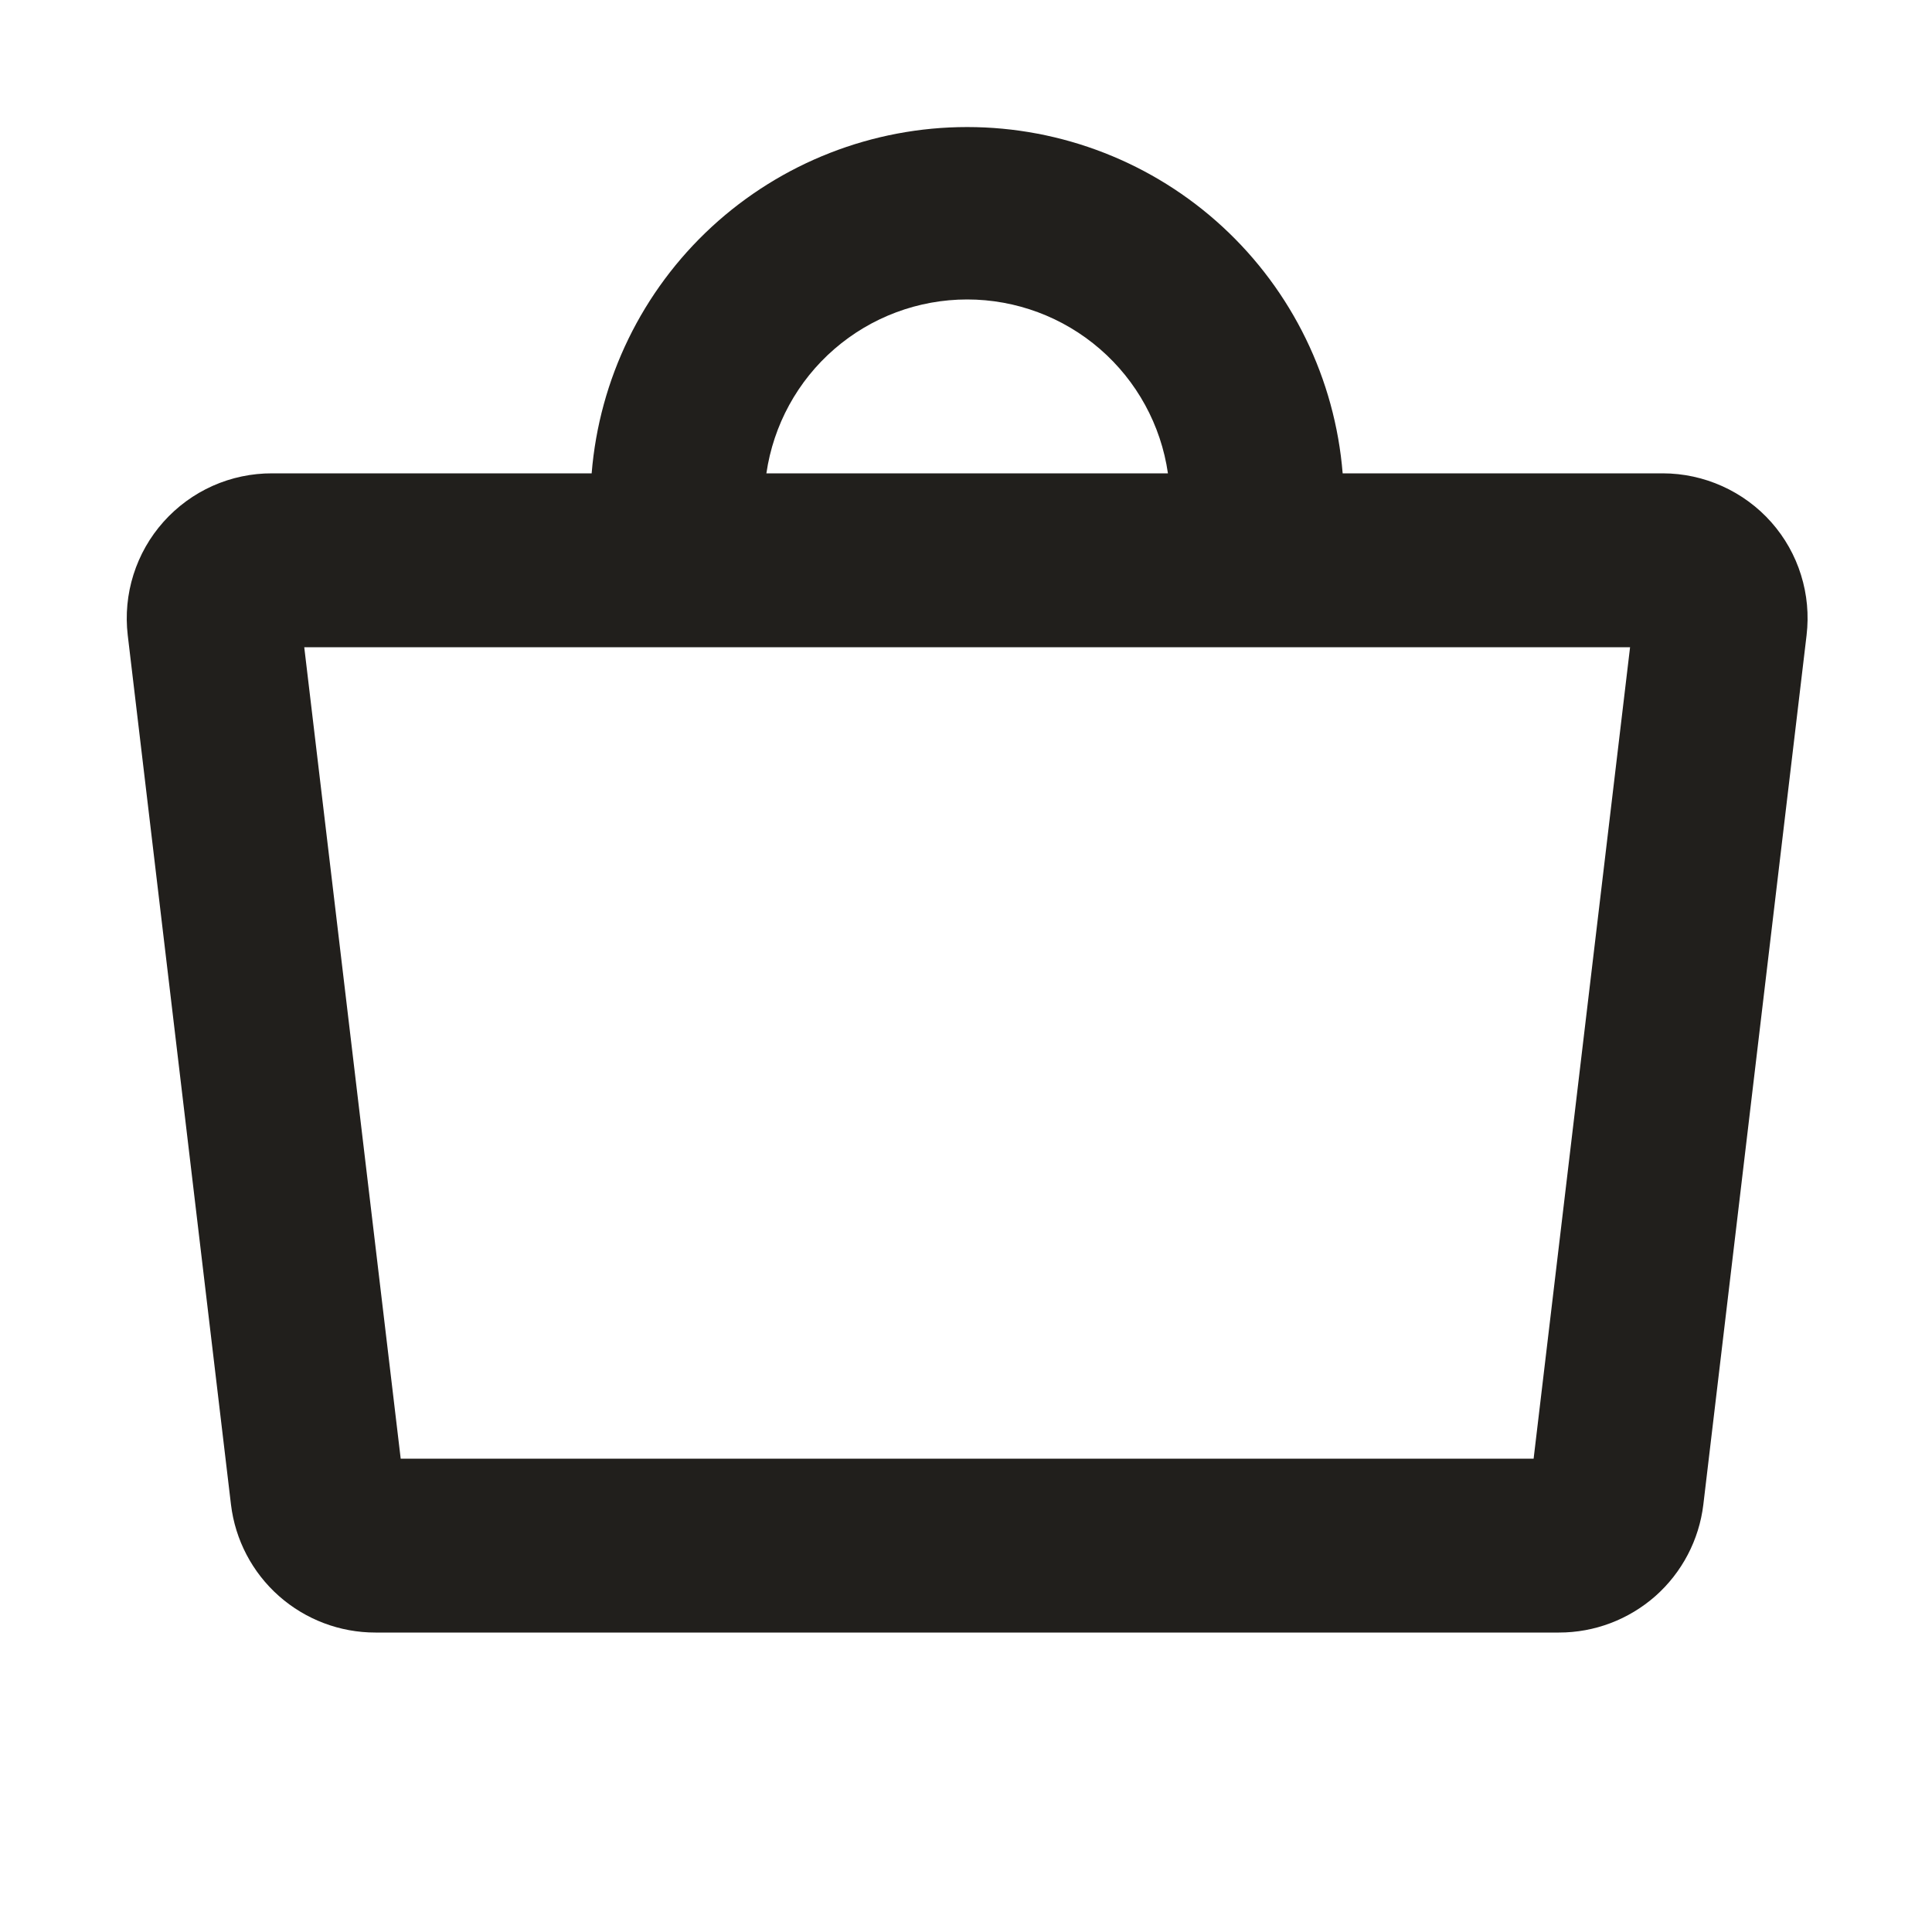 <svg width="20" height="20" viewBox="0 0 25 24" fill="none" xmlns="http://www.w3.org/2000/svg">
								<path d="M22.921 6.258C22.745 6.059 22.528 5.9 22.286 5.791C22.044 5.682 21.781 5.625 21.515 5.625H17.374C17.275 4.404 16.72 3.265 15.82 2.435C14.92 1.605 13.74 1.144 12.515 1.144C11.29 1.144 10.111 1.605 9.21 2.435C8.31 3.265 7.755 4.404 7.656 5.625H3.523C3.257 5.624 2.995 5.679 2.752 5.787C2.51 5.895 2.293 6.054 2.116 6.252C1.939 6.45 1.807 6.683 1.727 6.936C1.647 7.189 1.622 7.457 1.653 7.72L2.989 18.97C3.044 19.427 3.265 19.848 3.61 20.153C3.954 20.457 4.399 20.626 4.859 20.625H20.172C20.632 20.626 21.076 20.457 21.421 20.153C21.765 19.848 21.986 19.427 22.041 18.97L23.377 7.72C23.408 7.458 23.384 7.192 23.305 6.94C23.227 6.688 23.096 6.456 22.921 6.258ZM12.515 3.375C13.146 3.375 13.756 3.603 14.233 4.016C14.71 4.429 15.023 5 15.113 5.625H9.917C10.008 5 10.32 4.429 10.797 4.016C11.274 3.603 11.884 3.375 12.515 3.375ZM19.845 18.375H5.185L3.937 7.875H21.093L19.845 18.375Z" fill="#211F1C"></path>
							</svg>